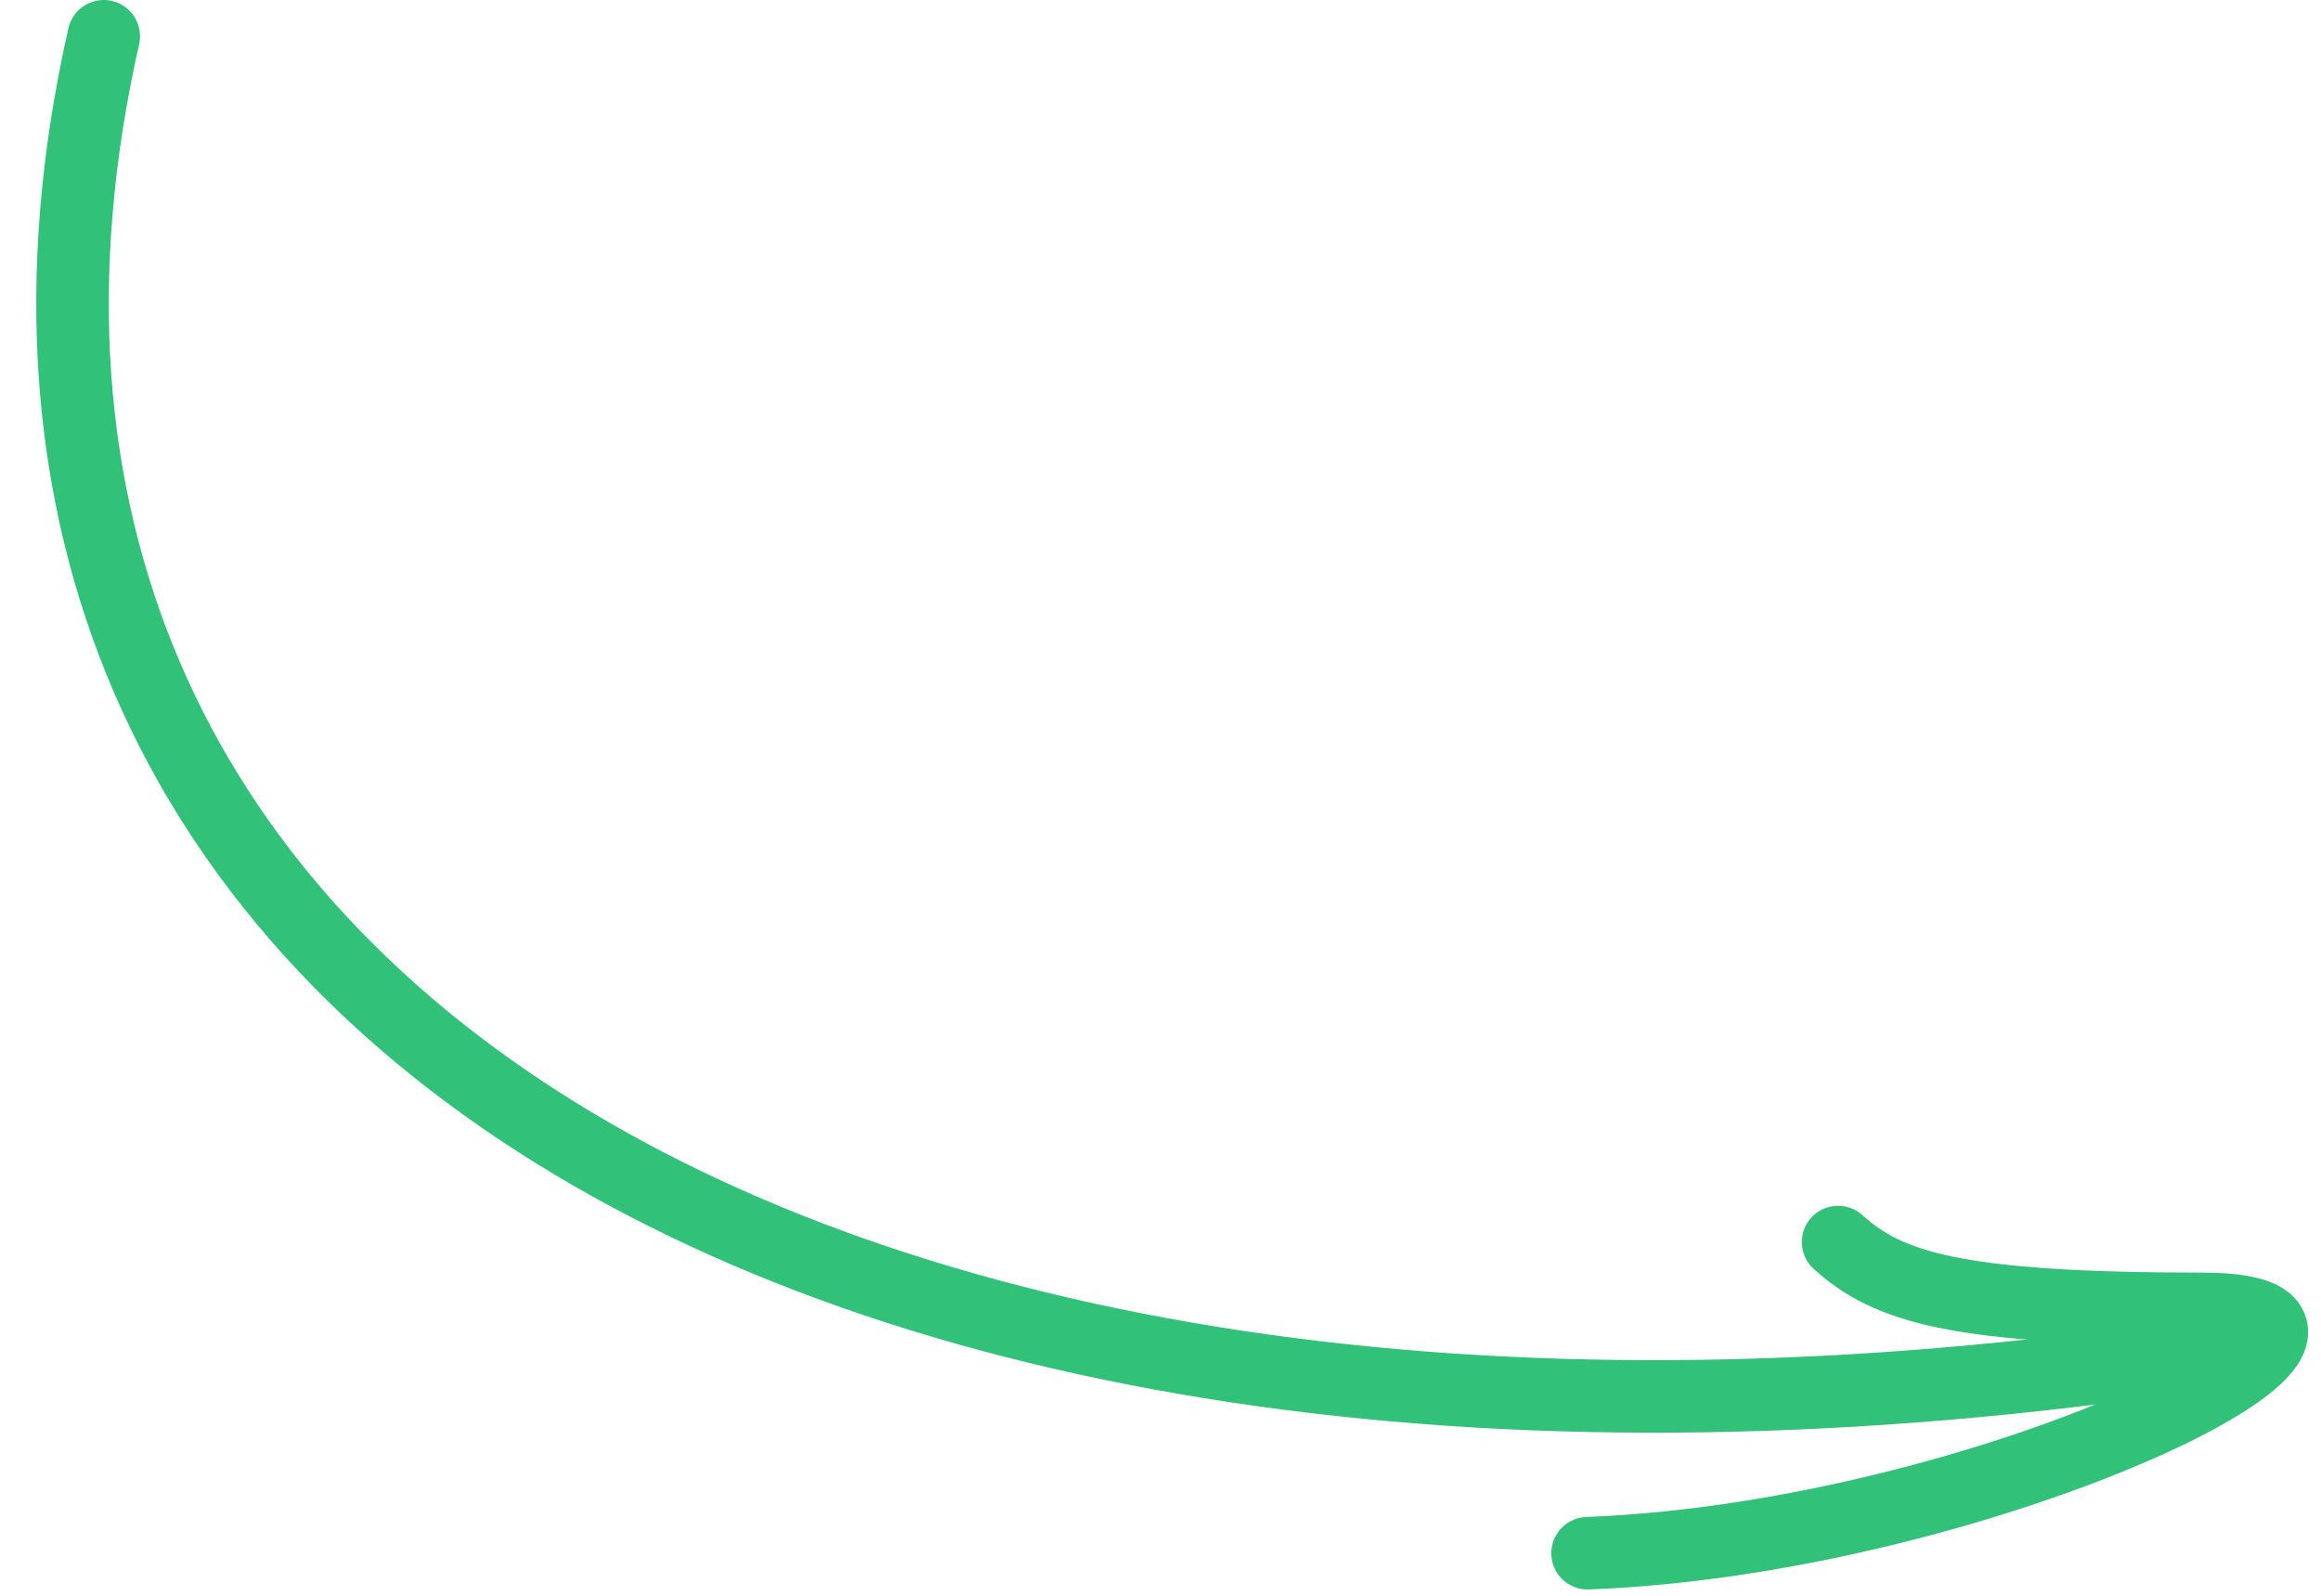<svg xmlns="http://www.w3.org/2000/svg" width="64" height="44" fill="none"><path stroke="#31C178" stroke-linecap="round" stroke-width="2" d="M2.861 1C-3.139 27.5 22.861 43 60.507 37.344"/><path stroke="#31C178" stroke-linecap="round" stroke-width="2" d="M50.684 34.247c1.362 1.228 3.194 1.842 10.027 1.842 6.833 0-5.78 6.309-16.935 6.738"/></svg>
